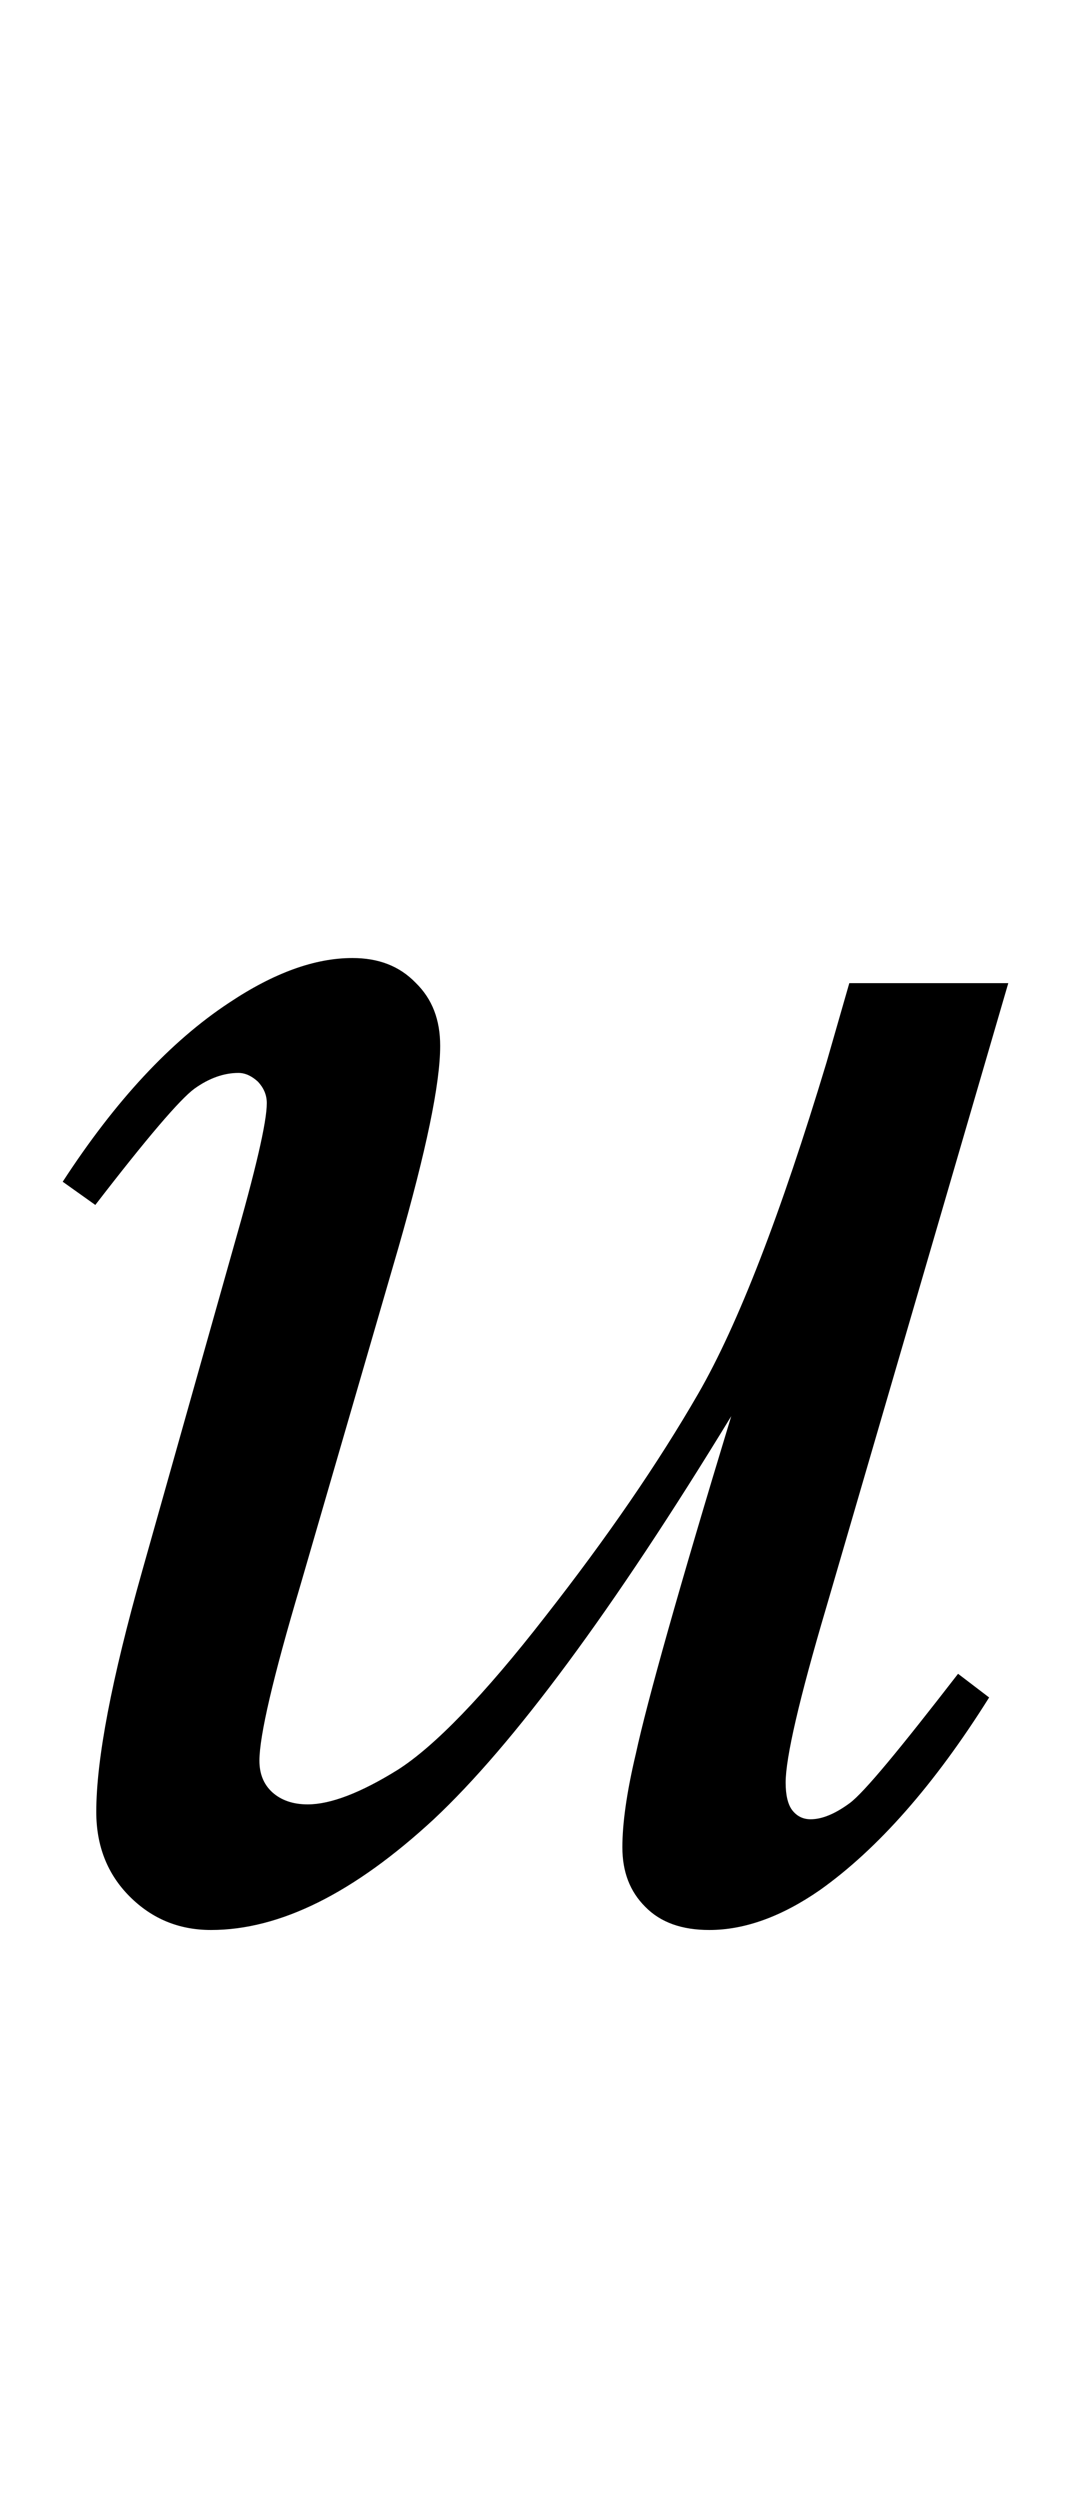 <?xml version="1.0" encoding="UTF-8"?>
<svg xmlns="http://www.w3.org/2000/svg" xmlns:xlink="http://www.w3.org/1999/xlink"  viewBox="0 0 9 21" version="1.1">
<defs>
<g>
<symbol overflow="visible" id="glyph0-0">
<path style="stroke:none;" d="M 2.496 0 L 2.496 -11.25 L 11.496 -11.25 L 11.496 0 Z M 2.777 -0.281 L 11.215 -0.281 L 11.215 -10.969 L 2.777 -10.969 Z M 2.777 -0.281 "/>
</symbol>
<symbol overflow="visible" id="glyph0-1">
<path style="stroke:none;" d="M 8.473 -7.742 L 6.945 -2.504 C 6.715 -1.727 6.602 -1.234 6.602 -1.027 C 6.602 -0.922 6.621 -0.844 6.656 -0.797 C 6.695 -0.746 6.746 -0.719 6.812 -0.719 C 6.91 -0.719 7.02 -0.766 7.141 -0.855 C 7.262 -0.945 7.562 -1.309 8.051 -1.941 L 8.312 -1.742 C 7.852 -1.008 7.375 -0.469 6.891 -0.125 C 6.57 0.098 6.258 0.211 5.961 0.211 C 5.73 0.211 5.551 0.148 5.422 0.016 C 5.293 -0.113 5.23 -0.277 5.23 -0.484 C 5.23 -0.684 5.266 -0.945 5.344 -1.273 C 5.438 -1.707 5.703 -2.652 6.145 -4.105 C 5.148 -2.469 4.312 -1.344 3.645 -0.719 C 2.973 -0.098 2.352 0.211 1.773 0.211 C 1.504 0.211 1.277 0.117 1.09 -0.07 C 0.902 -0.258 0.809 -0.496 0.809 -0.781 C 0.809 -1.223 0.938 -1.895 1.195 -2.805 L 1.961 -5.52 C 2.148 -6.172 2.242 -6.574 2.242 -6.734 C 2.242 -6.805 2.215 -6.863 2.168 -6.914 C 2.117 -6.961 2.062 -6.988 2.004 -6.988 C 1.883 -6.988 1.758 -6.945 1.633 -6.855 C 1.512 -6.766 1.234 -6.441 0.801 -5.879 L 0.527 -6.074 C 0.969 -6.754 1.434 -7.254 1.926 -7.578 C 2.301 -7.828 2.645 -7.953 2.961 -7.953 C 3.18 -7.953 3.355 -7.887 3.492 -7.746 C 3.633 -7.609 3.699 -7.434 3.699 -7.215 C 3.699 -6.898 3.582 -6.336 3.348 -5.52 L 2.523 -2.68 C 2.293 -1.906 2.18 -1.418 2.18 -1.211 C 2.18 -1.102 2.215 -1.012 2.289 -0.945 C 2.363 -0.879 2.461 -0.844 2.586 -0.844 C 2.777 -0.844 3.031 -0.941 3.34 -1.133 C 3.648 -1.328 4.066 -1.758 4.582 -2.422 C 5.102 -3.086 5.531 -3.711 5.867 -4.293 C 6.203 -4.875 6.562 -5.805 6.945 -7.074 L 7.137 -7.742 Z M 8.473 -7.742 "/>
</symbol>
</g>
</defs>
<g id="surface419606">
<g style="fill:rgb(0%,0%,0%);fill-opacity:1;">
  <use xlink:href="#glyph0-1" x="0" y="16"/>
</g>
</g>
</svg>